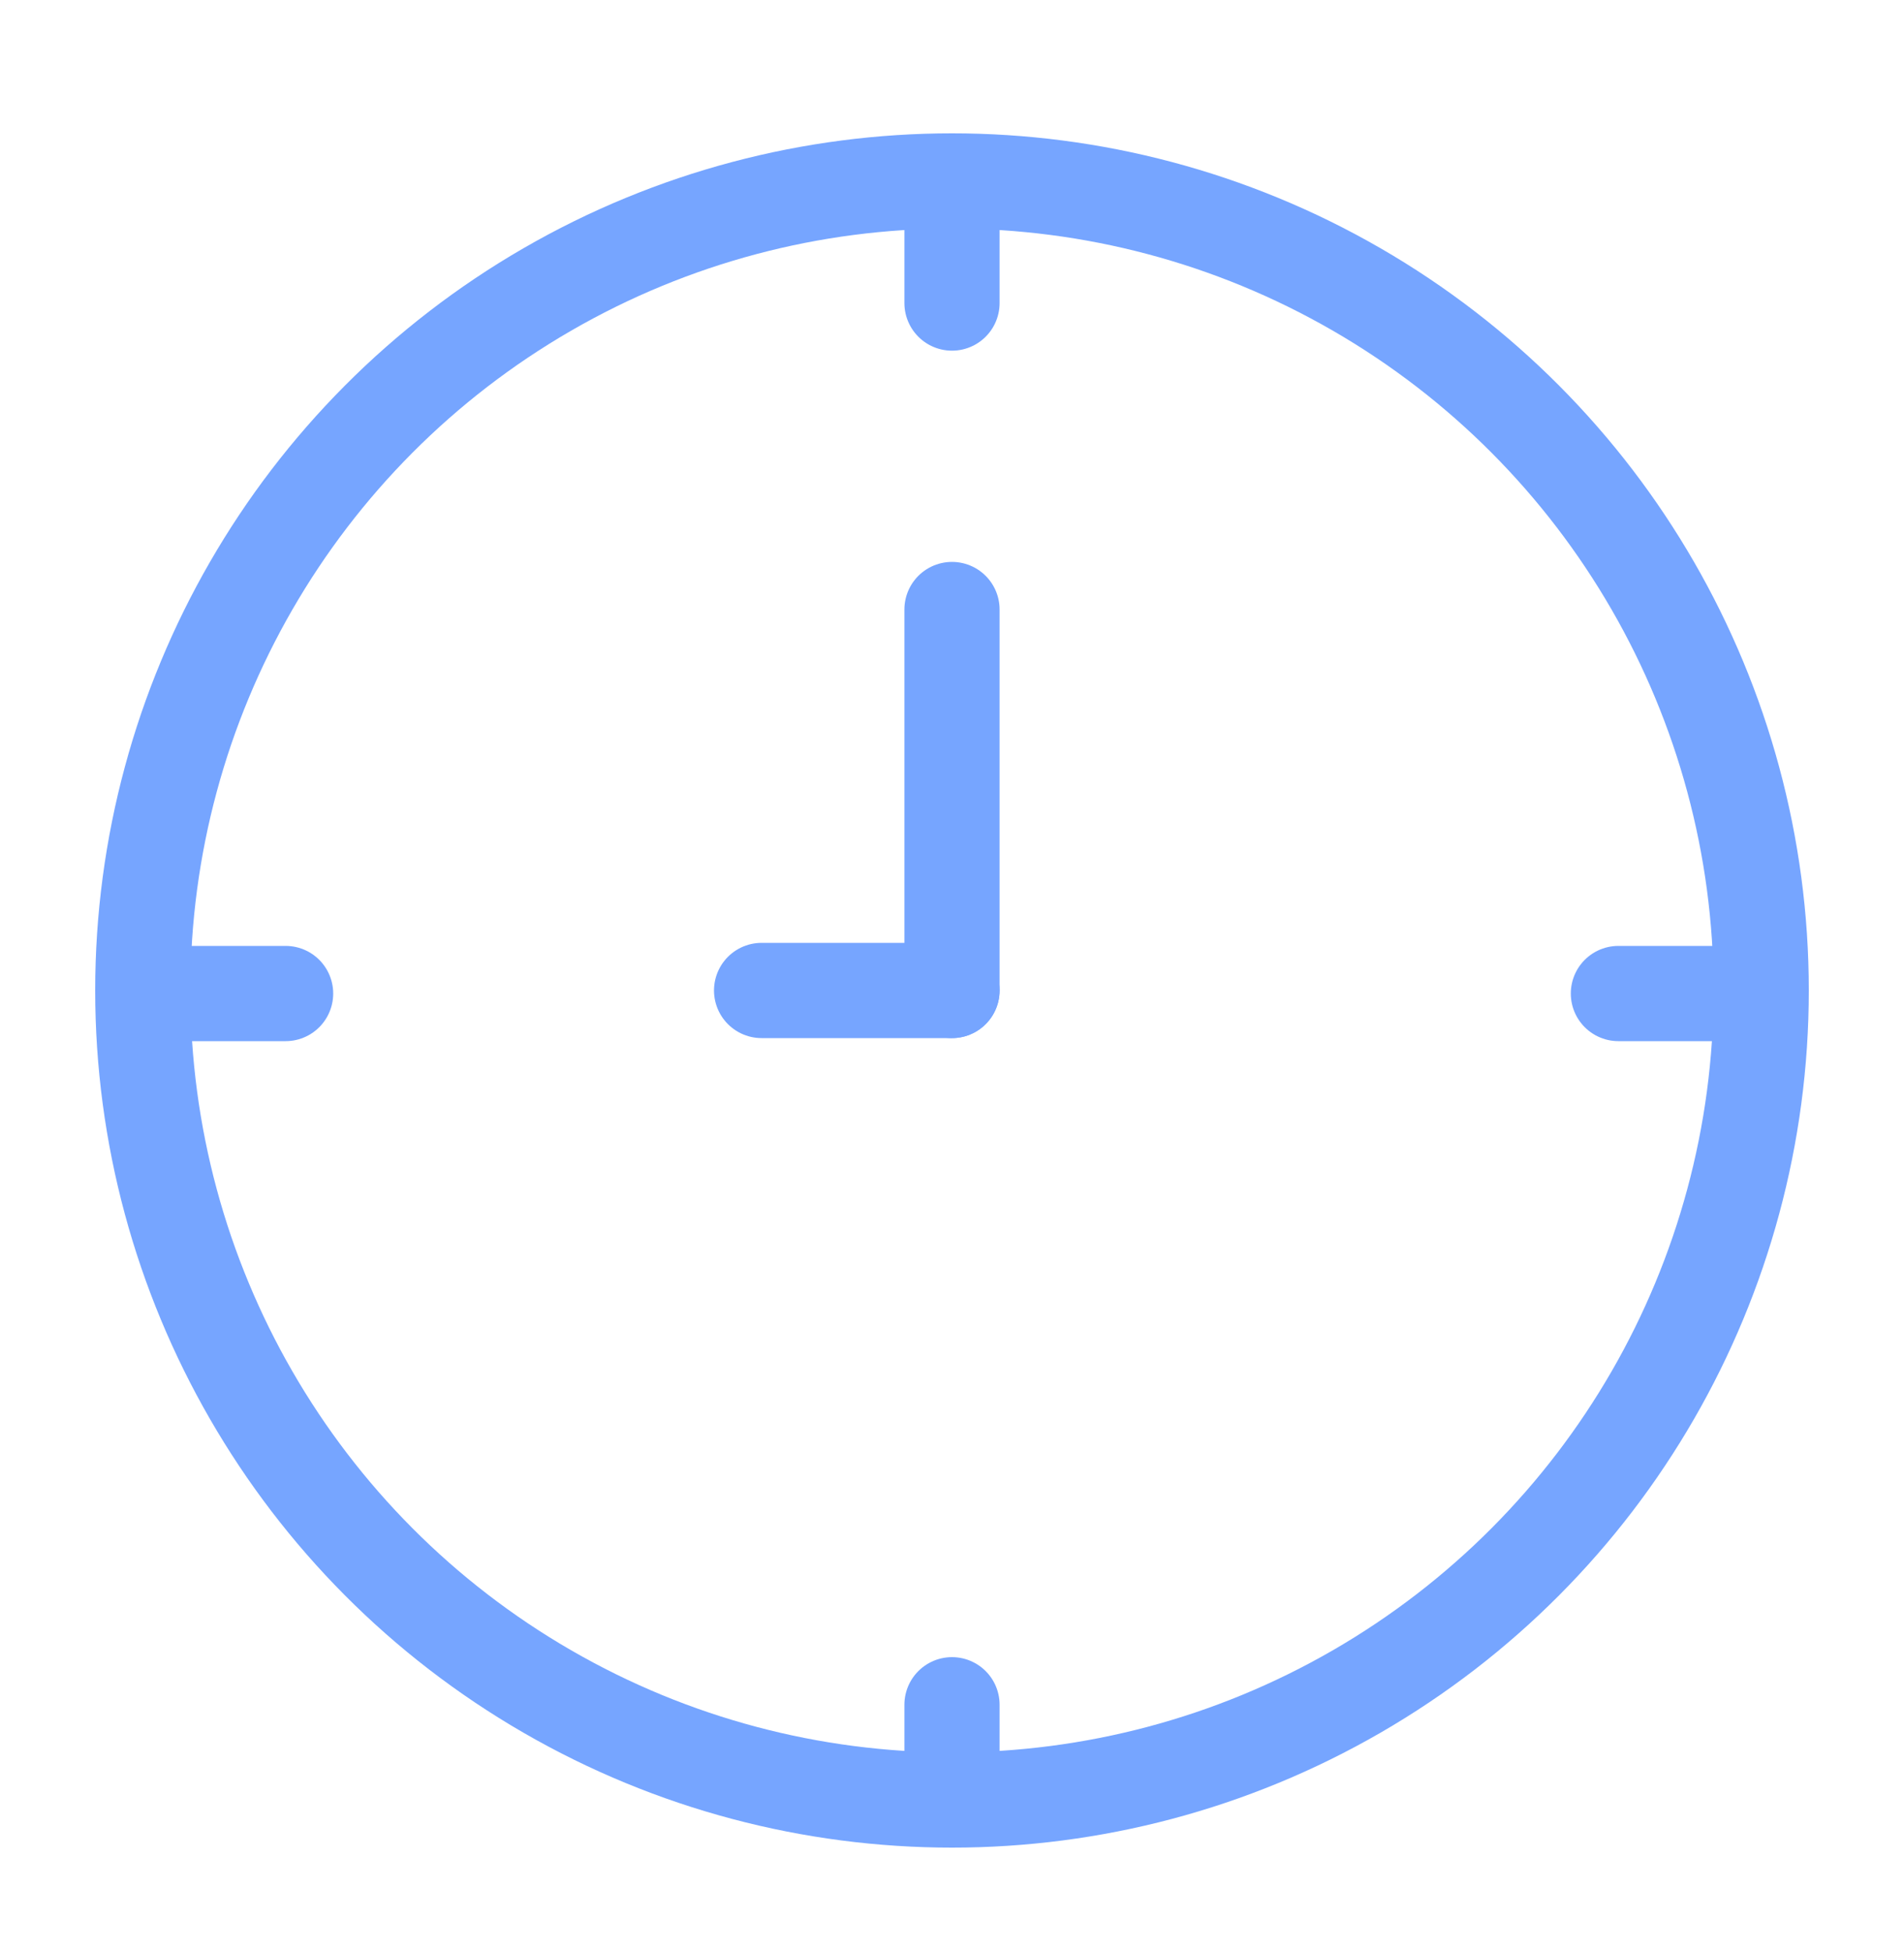 <svg width="40" height="41" viewBox="0 0 40 41" fill="none" xmlns="http://www.w3.org/2000/svg">
<path d="M20 12.8L20 20.8" stroke="#76A5FF" stroke-width="2" stroke-linecap="round" stroke-linejoin="round"/>
<path d="M20 35.8L20 36.8" stroke="#76A5FF" stroke-width="2" stroke-linecap="round" stroke-linejoin="round"/>
<path d="M20 4.8L20 6.364" stroke="#76A5FF" stroke-width="2" stroke-linecap="round" stroke-linejoin="round"/>
<path d="M16 20.8L20 20.8" stroke="#76A5FF" stroke-width="2" stroke-linecap="round" stroke-linejoin="round"/>
<path d="M4 20.864L6 20.864" stroke="#76A5FF" stroke-width="2" stroke-linecap="round" stroke-linejoin="round"/>
<path d="M34 20.864L36 20.864" stroke="#76A5FF" stroke-width="2" stroke-linecap="round" stroke-linejoin="round"/>
<circle cx="20" cy="20.8" r="17" stroke="#76A5FF" stroke-width="2" stroke-linecap="round" stroke-linejoin="round"/>
</svg>
